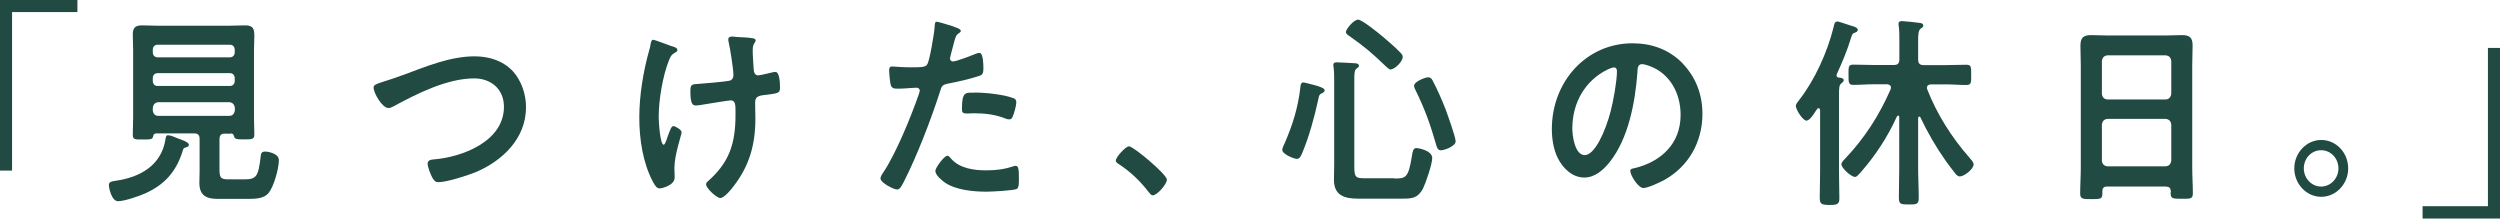 <?xml version="1.0" encoding="UTF-8"?>
<svg id="_レイヤー_2" data-name="レイヤー 2" xmlns="http://www.w3.org/2000/svg" viewBox="0 0 205.03 17.92">
  <defs>
    <style>
      .cls-1 {
        fill: #204a42;
      }
    </style>
  </defs>
  <g id="icon">
    <g>
      <path class="cls-1" d="M0,13.99V0h6.35v.99H.99v13h-.99Z"/>
      <path class="cls-1" d="M205.03,3.93v13.99h-6.35v-1.01h5.36V3.93h.99Z"/>
      <path class="cls-1" d="M15,12.33c-.54,1.74-1.48,2.8-3.07,3.52-.51.23-1.72.65-2.25.65s-.75-1.09-.75-1.32c0-.28.21-.3.65-.37,1.86-.28,3.62-1.21,3.98-3.32.03-.23.05-.4.22-.4.21,0,.62.18.83.27.21.08.88.28.88.52,0,.15-.21.2-.32.23-.11.05-.14.1-.18.22ZM18.96,10.96h-.53c-.3,0-.43.13-.43.47v2.48c0,.72.14.8.8.8h1.16c1.07,0,1.23-.17,1.43-1.98.03-.22.14-.3.35-.3.24,0,1.13.15,1.13.7,0,.69-.4,2.13-.83,2.68-.41.52-1.19.5-1.8.5h-2.41c-.89,0-1.48-.27-1.48-1.31,0-.32.02-.64.02-.94v-2.65c0-.34-.13-.47-.45-.47h-3.12c-.18.02-.21.1-.25.27-.06.23-.21.23-.83.23-.65,0-.83.02-.83-.39,0-.47.03-.96.03-1.43v-5.48c0-.44-.03-.87-.03-1.32,0-.57.24-.74.76-.74.45,0,.91.03,1.35.03h5.73c.46,0,.91-.03,1.35-.03.67,0,.78.25.78.89,0,.3-.03.69-.03,1.17v5.47c0,.49.03.96.03,1.42,0,.4-.19.4-.83.4s-.78-.02-.83-.25c-.05-.15-.1-.23-.27-.25ZM18.87,4.7c.22,0,.38-.17.38-.4v-.23c0-.23-.16-.4-.38-.4h-5.96c-.22,0-.38.17-.38.4v.23c0,.23.16.4.38.4h5.96ZM12.53,6.65c0,.23.16.4.38.4h5.96c.22,0,.38-.17.38-.4v-.25c0-.23-.16-.4-.38-.4h-5.96c-.22,0-.38.17-.38.4v.25ZM12.53,9.05c.03.28.18.45.45.45h5.83c.27,0,.41-.17.45-.45v-.2c-.03-.28-.18-.44-.45-.47h-5.83c-.27.03-.41.18-.45.47v.2Z"/>
      <path class="cls-1" d="M33.04,6.16c1.86-.69,3.87-1.54,5.88-1.54,1.16,0,2.31.34,3.14,1.22.7.77,1.08,1.88,1.08,2.95,0,2.58-1.94,4.39-4.08,5.31-.68.28-2.39.84-3.11.84-.27,0-.38-.17-.51-.4-.13-.25-.37-.85-.37-1.12,0-.3.33-.34.54-.35,2.23-.18,5.72-1.44,5.72-4.31,0-1.49-1.1-2.33-2.44-2.33-2.21,0-4.68,1.24-6.63,2.3-.13.07-.25.13-.41.13-.49,0-1.21-1.21-1.21-1.68,0-.22.19-.28.86-.5.37-.12.86-.27,1.53-.52Z"/>
      <path class="cls-1" d="M55.55,4.12c0,.1-.08.13-.16.18-.29.15-.38.29-.51.6-.53,1.31-.86,3.29-.86,4.71,0,.32.11,2.26.41,2.26.13,0,.29-.59.35-.74.16-.42.27-.79.45-.79.14,0,.67.3.67.5,0,.22-.59,1.83-.59,2.93,0,.25.02.52.02.79,0,.65-1.07.89-1.21.89-.25,0-.35-.15-.56-.52-.84-1.56-1.13-3.52-1.13-5.3s.32-3.76.81-5.5c.05-.17.08-.28.11-.47.03-.15.05-.4.24-.4.08,0,1.24.44,1.42.5.32.1.54.15.54.34ZM60.01,2.99c.08,0,.19.03.27.03.49.05.99.03,1.47.12.08.02.22.05.22.17,0,.22-.24.18-.24.82,0,.52.06,1.04.08,1.56.02.25.1.49.37.49.13,0,1-.2,1.18-.25.08-.02.16-.03.24-.03.35,0,.37,1.02.37,1.31,0,.42-.18.44-1,.55-.57.07-1.04.05-1.04.64,0,.45.02.91.02,1.34,0,2.1-.49,3.84-1.75,5.48-.19.27-.8,1.02-1.13,1.02-.29,0-1.16-.8-1.16-1.11,0-.13.05-.18.13-.25,1.75-1.54,2.28-3.07,2.28-5.45v-.35c0-.52-.03-.85-.4-.85-.13,0-1.99.3-2.28.35-.19.03-.37.07-.56.07-.21,0-.46-.03-.46-1.09,0-.65.06-.65.76-.69.45-.03,2.07-.17,2.44-.25.21-.05.33-.23.33-.45,0-.49-.27-2.23-.4-2.75-.02-.05-.02-.13-.02-.2,0-.17.14-.22.29-.22Z"/>
      <path class="cls-1" d="M78.21,2.19c.14.05.59.17.59.35,0,.08-.1.13-.14.17-.24.15-.25.22-.37.59-.05.18-.38,1.41-.38,1.49,0,.15.11.25.24.25.29,0,1.53-.49,1.85-.62.11-.05.22-.08.33-.08.32,0,.32,1.02.32,1.27,0,.28-.03.52-.3.6-.78.27-1.8.49-2.61.65-.46.1-.51.18-.65.65-.72,2.26-1.9,5.31-2.96,7.39-.21.4-.33.64-.57.64-.25,0-1.35-.54-1.35-.91,0-.17.18-.42.27-.55,1-1.51,2.2-4.43,2.82-6.2.03-.1.13-.35.13-.44,0-.17-.13-.25-.29-.25-.22,0-.92.08-1.42.08-.32,0-.57.02-.67-.3-.06-.22-.13-.97-.13-1.22,0-.18.05-.3.24-.3.14,0,.81.07,1.5.07,1.02,0,1.26-.02,1.4-.27.19-.34.57-2.56.59-3.05.02-.25.02-.42.18-.42.14,0,1.19.34,1.4.4ZM77.99,13c.7.82,1.91.97,2.88.97.83,0,1.48-.08,2.26-.34.05-.02.11-.03.16-.03.27,0,.27.39.27,1.06,0,.34.02.72-.18.84-.29.13-2.09.22-2.48.22-1.05,0-2.52-.13-3.41-.75-.25-.18-.78-.6-.78-.96,0-.25.73-1.24.99-1.24.11,0,.22.15.29.23ZM79.93,7.59c.84,0,2.41.15,3.2.47.14.05.22.15.22.34,0,.25-.19.94-.3,1.17-.06.15-.13.22-.29.22-.11,0-.22-.03-.33-.08-.8-.32-1.67-.42-2.53-.42-.21,0-.4.02-.61.02-.32,0-.4-.08-.4-.37,0-1.44.29-1.34,1.04-1.34Z"/>
      <path class="cls-1" d="M92.59,12c.37,0,3.11,2.31,3.11,2.73,0,.37-.8,1.29-1.16,1.29-.13,0-.24-.15-.32-.25-.68-.89-1.5-1.68-2.42-2.28-.11-.07-.29-.17-.29-.32,0-.29.81-1.17,1.08-1.17Z"/>
      <path class="cls-1" d="M108.42,7.64c-.25.12-.24.22-.3.49-.32,1.46-.76,3.1-1.34,4.46-.08.18-.19.44-.41.44-.27,0-1.21-.39-1.21-.74,0-.12.14-.45.21-.57.64-1.49,1.08-2.87,1.27-4.51.02-.18.02-.45.25-.45.11,0,.68.17.84.2.45.12.91.27.91.44,0,.13-.13.2-.22.25ZM114.36,14.64c.91,0,1.15-.03,1.43-1.83.06-.37.1-.67.38-.67.14,0,1.29.2,1.29.82,0,.5-.53,2.04-.76,2.51-.43.8-.91.82-1.72.82h-3.62c-1.04,0-1.96-.23-1.96-1.53,0-.44.02-.87.02-1.31v-6.64c0-.45,0-.94-.05-1.29-.02-.05-.02-.13-.02-.18,0-.2.13-.23.29-.23.21,0,1.32.07,1.54.08.11.02.27.05.27.2,0,.12-.08.15-.19.23-.18.13-.19.44-.19.8v7.31c0,.84.16.89.91.89h2.37ZM114.06,5.71c-.14,0-.38-.25-.49-.35-1.05-1.01-1.7-1.56-2.9-2.4-.1-.07-.29-.18-.29-.34,0-.22.64-1.01,1-1.01.32,0,1.7,1.12,2.02,1.39.46.39,1.1.94,1.5,1.37.08.1.14.17.14.3,0,.37-.64,1.02-.99,1.02ZM118.2,12.33c-.29,0-.35-.23-.4-.4-.51-1.76-.91-2.9-1.72-4.56-.05-.08-.11-.23-.11-.34,0-.34.92-.69,1.16-.69.19,0,.27.1.37.28.35.64.78,1.64,1.05,2.33.16.44.83,2.28.83,2.65s-.88.72-1.18.72Z"/>
      <path class="cls-1" d="M138.01,5.22c1.07,1.12,1.61,2.53,1.61,4.12,0,2.33-1.16,4.32-3.11,5.41-.37.2-1.35.67-1.74.67-.41,0-1.07-1.04-1.07-1.41,0-.17.24-.2.4-.23,2.09-.52,3.73-1.96,3.73-4.36,0-1.79-.89-3.4-2.55-4.01-.14-.05-.46-.15-.61-.15-.37,0-.37.37-.38.65-.18,2.45-.73,5.43-2.26,7.36-.53.67-1.23,1.29-2.1,1.29-.97,0-1.74-.74-2.17-1.59-.35-.69-.49-1.59-.49-2.38,0-3.92,2.85-7.04,6.61-7.04,1.56,0,2.99.49,4.13,1.66ZM131.82,5.71c-1.82.91-2.87,2.7-2.87,4.83,0,.62.21,2.18,1.02,2.18s1.69-1.91,2.13-3.62c.21-.8.51-2.46.51-3.27,0-.17-.08-.3-.25-.3-.13,0-.41.12-.54.18Z"/>
      <path class="cls-1" d="M148.17,9.9c-.32,0-.89-.91-.89-1.22,0-.15.19-.37.29-.5,1.27-1.63,2.29-3.89,2.8-5.93.06-.25.08-.49.33-.49.11,0,1.05.34,1.26.39.13.03.4.13.4.3,0,.13-.14.2-.24.23-.19.07-.21.1-.32.45-.32,1.04-.7,1.94-1.15,2.93-.02.03-.03.07-.03.12,0,.12.08.17.18.18.13.02.41.03.41.22,0,.12-.13.18-.21.27-.16.13-.18.32-.18.96v6.27c0,.72.03,1.46.03,2.18,0,.49-.18.55-.8.55-.69,0-.81-.1-.81-.59,0-.72.03-1.44.03-2.15v-5.03c-.02-.08-.03-.17-.13-.17-.05,0-.08.03-.11.07-.03.05-.08.12-.13.18-.21.34-.51.77-.75.77ZM157.41,9.55c-.06,0-.08.07-.1.12v4.09c0,.82.05,1.64.05,2.46,0,.54-.18.55-.8.55-.67,0-.83-.02-.83-.55,0-.82.03-1.64.03-2.46v-4.16c0-.08-.05-.12-.08-.12-.05,0-.08.03-.11.07-.78,1.71-1.74,3.17-2.95,4.56-.18.18-.32.4-.49.4-.29,0-1.11-.7-1.11-1.04,0-.18.22-.37.33-.49,1.56-1.64,2.79-3.55,3.7-5.65.02-.05.03-.1.03-.15,0-.18-.14-.25-.3-.27h-1.08c-.57,0-1.13.05-1.7.05-.41,0-.4-.2-.4-.84s-.02-.82.4-.82c.56,0,1.13.03,1.7.03h1.62c.32,0,.45-.13.45-.47v-1.54c0-.4,0-.82-.05-1.19-.02-.07-.02-.12-.02-.17,0-.2.14-.23.29-.23.18,0,1.27.12,1.47.15.11.02.27.05.27.22,0,.12-.08.15-.21.25-.19.13-.21.44-.21,1.06v1.46c0,.34.14.47.45.47h1.8c.57,0,1.13-.03,1.7-.03.41,0,.4.18.4.82s.02.84-.4.84c-.57,0-1.13-.05-1.7-.05h-1.21c-.18.02-.32.08-.32.29,0,.05.02.08.03.13.81,2.06,2.01,3.94,3.44,5.57.02.02.05.05.06.08.13.13.3.34.3.49,0,.39-.78.99-1.13.99-.11,0-.21-.07-.3-.15-.19-.22-.64-.84-.83-1.09-.81-1.14-1.51-2.35-2.1-3.6-.03-.03-.05-.07-.1-.07Z"/>
      <path class="cls-1" d="M177.65,15.3h-4.86c-.25,0-.37.12-.37.39v.17c0,.47-.16.47-.91.47-.68,0-.91,0-.91-.45,0-.7.05-1.41.05-2.1V5.34c0-.54-.03-1.06-.03-1.59,0-.67.25-.87.88-.87.46,0,.92.03,1.4.03h4.65c.46,0,.92-.03,1.39-.03.61,0,.88.17.88.86,0,.54-.03,1.07-.03,1.61v8.4c0,.7.05,1.39.05,2.1,0,.47-.19.45-.91.45s-.91,0-.91-.45c0-.05,0-.1.02-.15-.02-.27-.13-.39-.38-.39ZM177.62,8.16c.27-.03.41-.18.45-.47v-2.68c-.03-.29-.18-.44-.45-.47h-4.79c-.27.03-.41.18-.45.47v2.68c.03.29.18.44.45.47h4.79ZM172.38,13.17c.03.29.18.44.45.47h4.79c.27-.03.41-.18.45-.47v-2.95c-.03-.28-.18-.44-.45-.47h-4.79c-.27.03-.41.18-.45.47v2.95Z"/>
      <path class="cls-1" d="M192.58,13.81c0,1.27-.99,2.33-2.21,2.33s-2.21-1.06-2.21-2.33.99-2.33,2.21-2.33,2.21,1.04,2.21,2.33ZM188.94,13.81c0,.82.64,1.49,1.42,1.49s1.42-.67,1.42-1.49-.62-1.49-1.42-1.49-1.42.67-1.42,1.49Z"/>
    </g>
  </g>
</svg>